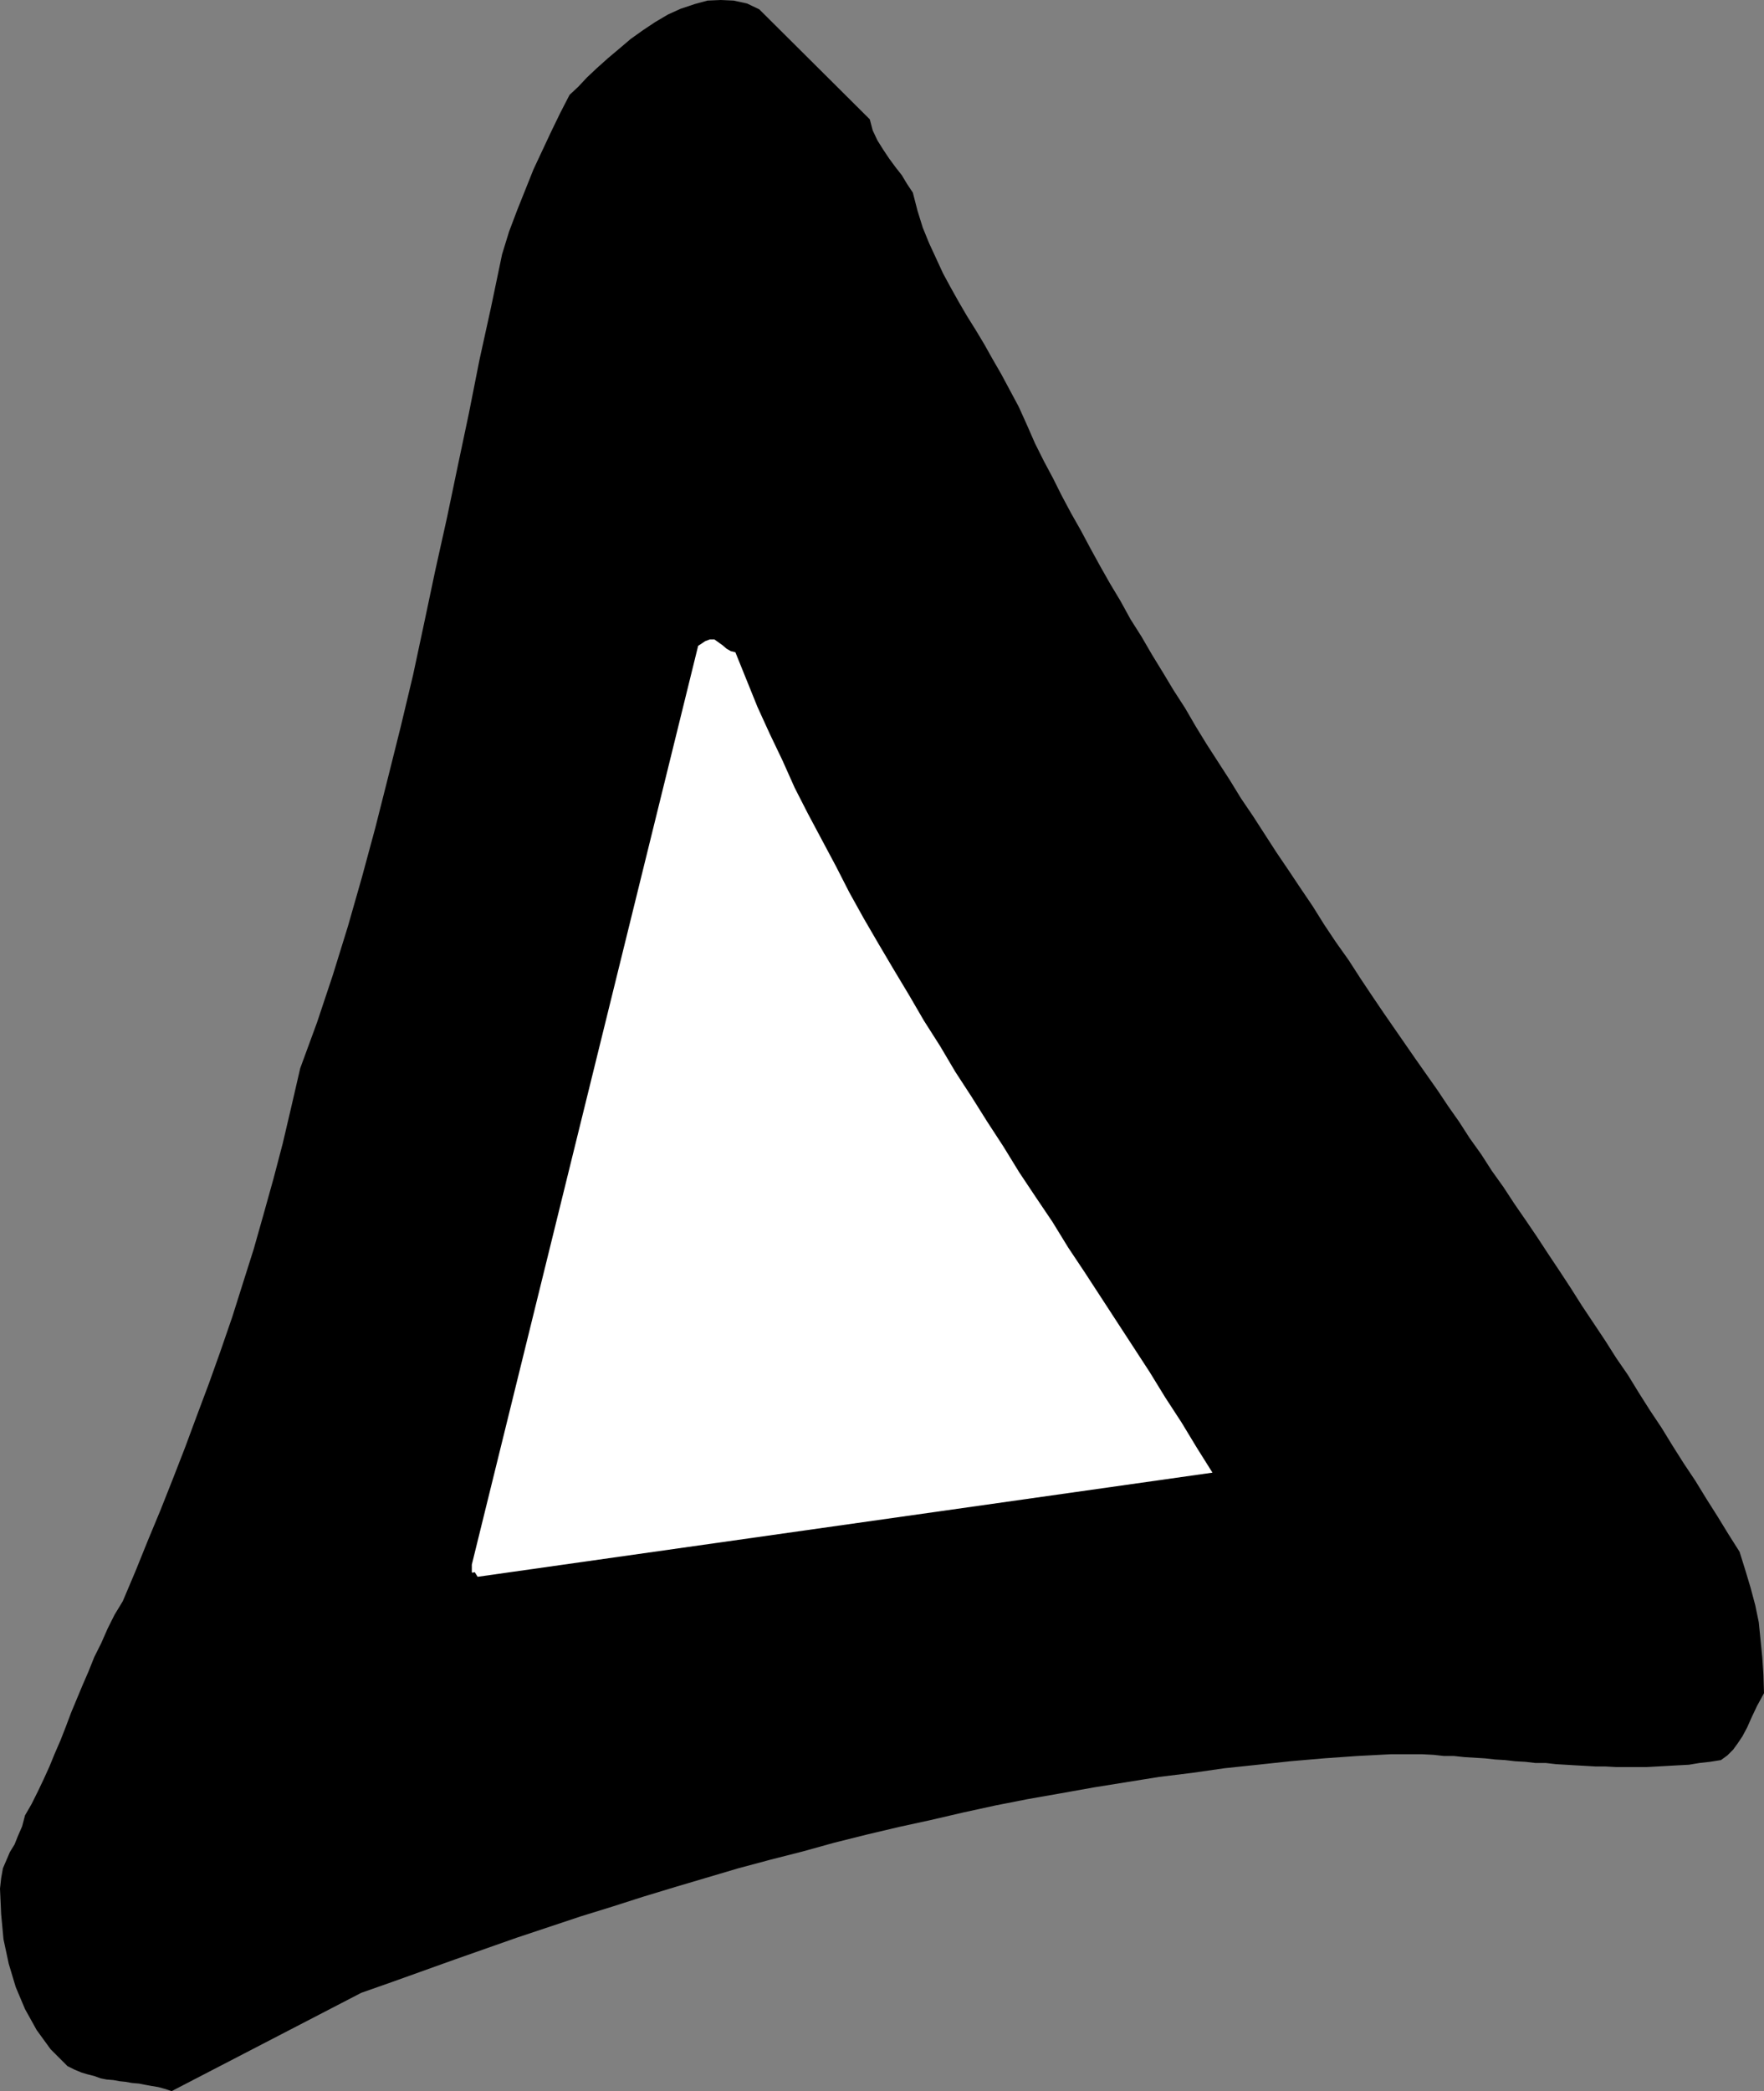 <?xml version="1.0" encoding="UTF-8" standalone="no"?>
<svg
   version="1.0"
   width="129.638mm"
   height="153.657mm"
   id="svg2"
   sodipodi:docname="Stroke 41.wmf"
   xmlns:inkscape="http://www.inkscape.org/namespaces/inkscape"
   xmlns:sodipodi="http://sodipodi.sourceforge.net/DTD/sodipodi-0.dtd"
   xmlns="http://www.w3.org/2000/svg"
   xmlns:svg="http://www.w3.org/2000/svg">
  <rect width="100%" height="100%" fill="#808080" stroke="none"/>
  <sodipodi:namedview
     id="namedview2"
     pagecolor="#ffffff"
     bordercolor="#000000"
     borderopacity="0.25"
     inkscape:showpageshadow="2"
     inkscape:pageopacity="0.0"
     inkscape:pagecheckerboard="0"
     inkscape:deskcolor="#d1d1d1"
     inkscape:document-units="mm" />
  <defs
     id="defs1">
    <pattern
       id="WMFhbasepattern"
       patternUnits="userSpaceOnUse"
       width="6"
       height="6"
       x="0"
       y="0" />
  </defs>
  <path
     style="fill:#000000;fill-opacity:1;fill-rule:evenodd;stroke:none"
     d="m 47.672,580.752 52.682,-27.309 8.726,-3.07 8.565,-3.07 8.565,-3.07 8.726,-3.07 8.726,-3.07 8.726,-2.909 8.726,-2.909 8.888,-2.747 8.565,-2.747 9.05,-2.747 8.726,-2.585 8.726,-2.585 9.05,-2.424 8.888,-2.262 8.726,-2.424 9.05,-2.262 8.888,-2.101 8.888,-1.939 9.05,-2.101 8.888,-1.939 9.05,-1.777 9.211,-1.616 9.05,-1.616 9.05,-1.454 9.05,-1.454 9.211,-1.131 9.05,-1.293 9.211,-0.97 9.05,-0.97 9.373,-0.808 9.211,-0.646 9.211,-0.485 h 3.07 2.909 2.909 l 3.07,0.162 2.909,0.323 h 2.747 l 3.07,0.323 2.747,0.162 2.747,0.162 2.909,0.323 2.747,0.162 2.747,0.323 2.909,0.162 2.747,0.323 h 2.909 l 2.747,0.323 2.747,0.162 2.747,0.162 2.909,0.162 2.747,0.162 h 2.747 l 2.909,0.162 h 2.747 3.07 2.586 l 2.909,-0.162 2.909,-0.162 2.909,-0.162 3.07,-0.162 2.909,-0.485 2.909,-0.323 3.07,-0.485 1.778,-1.293 1.616,-1.616 1.293,-1.777 1.293,-1.939 1.293,-2.424 1.293,-2.909 1.454,-3.07 1.939,-3.555 -0.162,-5.171 -0.323,-4.848 -0.485,-4.848 -0.485,-4.848 -0.97,-4.686 -1.293,-4.848 -1.454,-4.848 -1.616,-5.171 -3.07,-4.848 -3.07,-5.009 -3.07,-4.848 -3.07,-5.009 -3.232,-4.848 -3.07,-4.848 -3.07,-5.009 -3.232,-4.848 -3.07,-4.848 -3.07,-5.009 -3.232,-4.686 -3.07,-4.848 -3.232,-4.848 -3.232,-4.848 -3.07,-4.848 -3.07,-4.686 -3.232,-4.848 -3.07,-4.686 -3.07,-4.525 -3.232,-4.686 -3.07,-4.686 -3.232,-4.524 -2.909,-4.525 -3.232,-4.524 -2.909,-4.524 -3.07,-4.363 -2.909,-4.363 -3.07,-4.363 -3.07,-4.363 -2.909,-4.201 -2.909,-4.201 -2.909,-4.201 -3.394,-5.009 -3.232,-4.848 -3.232,-5.009 -3.555,-5.009 -3.232,-4.848 -3.232,-5.171 -3.394,-5.009 -3.232,-4.848 -3.394,-5.009 -3.232,-5.009 -3.232,-5.009 -3.394,-5.009 -3.07,-5.009 -3.232,-5.009 -3.232,-5.009 -3.07,-5.009 -2.909,-5.009 -3.232,-5.009 -2.909,-4.848 -3.07,-5.009 -2.909,-5.009 -3.07,-4.848 -2.747,-5.009 -2.909,-4.848 -2.747,-4.848 -2.747,-5.009 -2.586,-4.848 -2.747,-4.848 -2.586,-4.848 -2.424,-4.848 -2.586,-4.848 -2.424,-4.848 -2.262,-5.171 -2.262,-5.009 -2.424,-4.524 -2.424,-4.525 -2.424,-4.201 -2.262,-4.04 -2.424,-4.04 -2.424,-3.878 -2.262,-3.878 -2.262,-4.04 -2.101,-3.878 -1.939,-4.201 -1.939,-4.201 -1.778,-4.363 -1.454,-4.686 -1.293,-5.009 -1.616,-2.424 -1.454,-2.424 -1.778,-2.262 -1.778,-2.424 -1.616,-2.424 -1.616,-2.585 -1.293,-2.747 -0.808,-3.07 L 210.888,2.585 207.494,0.97 203.777,0.162 200.222,0 l -3.717,0.162 -3.555,0.97 -3.878,1.293 -3.555,1.616 -3.555,2.101 -3.394,2.262 -3.394,2.424 -3.232,2.747 -3.07,2.585 -3.07,2.747 -2.747,2.585 -2.424,2.585 -2.424,2.262 -2.586,5.009 -2.586,5.332 -2.424,5.171 -2.424,5.171 -2.262,5.656 -2.262,5.656 -2.262,5.979 -1.939,6.302 -3.07,14.705 -3.232,14.705 -2.909,14.705 -3.07,14.543 -3.07,14.705 -3.232,14.543 -3.07,14.543 -3.07,14.381 -3.394,14.22 -3.555,14.22 -3.555,14.058 -3.717,13.735 -3.878,13.574 -4.202,13.574 -4.363,13.089 -4.686,12.766 -2.424,10.503 -2.424,10.342 -2.586,9.857 -2.747,9.857 -2.747,9.695 -3.07,9.695 -2.909,9.211 -3.232,9.372 -3.232,9.049 -3.394,9.049 -3.232,8.726 -3.394,8.726 -3.394,8.564 -3.555,8.564 -3.394,8.403 -3.555,8.403 -2.262,3.717 -1.939,3.878 -1.778,4.04 -1.939,3.878 -1.616,4.04 -1.616,3.717 -1.616,3.878 -1.616,3.878 -1.454,3.878 -1.454,3.717 -1.616,3.717 -1.454,3.555 -1.616,3.555 -1.616,3.393 -1.778,3.555 -1.778,3.07 -0.808,3.07 -1.131,2.585 -0.97,2.424 -1.293,2.101 -0.97,2.262 -0.97,2.262 -0.485,2.747 L 0,524.519 l 0.323,7.11 0.646,6.948 1.454,6.787 1.939,6.464 2.586,6.14 3.232,5.817 3.878,5.332 4.686,4.686 1.939,0.97 1.939,0.808 1.616,0.485 1.939,0.485 1.778,0.646 1.616,0.323 1.939,0.162 1.778,0.323 1.616,0.162 1.778,0.323 1.939,0.162 1.616,0.323 1.778,0.323 1.939,0.323 1.778,0.485 1.939,0.646 z"
     id="path1" />
  <path
     style="fill:#ffffff;fill-opacity:1;fill-rule:evenodd;stroke:none"
     d="m 132.673,437.907 204.101,-28.925 -4.363,-6.948 -4.202,-6.948 -4.525,-6.948 -4.363,-7.11 -4.525,-6.948 -4.525,-6.948 -4.525,-6.948 -4.525,-6.948 -4.525,-6.787 -4.363,-7.11 -4.686,-6.948 -4.525,-6.787 -4.363,-7.11 -4.525,-6.948 -4.363,-6.948 -4.525,-6.948 -4.202,-7.11 -4.525,-7.11 -4.04,-6.948 -4.363,-7.272 -4.202,-7.11 -4.04,-6.948 -4.04,-7.272 -3.717,-7.272 -3.878,-7.272 -3.878,-7.272 -3.717,-7.272 -3.394,-7.595 -3.555,-7.433 -3.394,-7.433 -3.07,-7.595 -3.07,-7.595 -1.293,-0.323 -1.131,-0.646 -1.131,-0.97 -1.131,-0.808 -1.131,-0.808 h -1.293 l -1.293,0.485 -1.939,1.293 -62.862,255.15 v 2.101 l 0.162,0.162 0.646,-0.162 0.808,1.293 z"
     id="path2" />
</svg>
